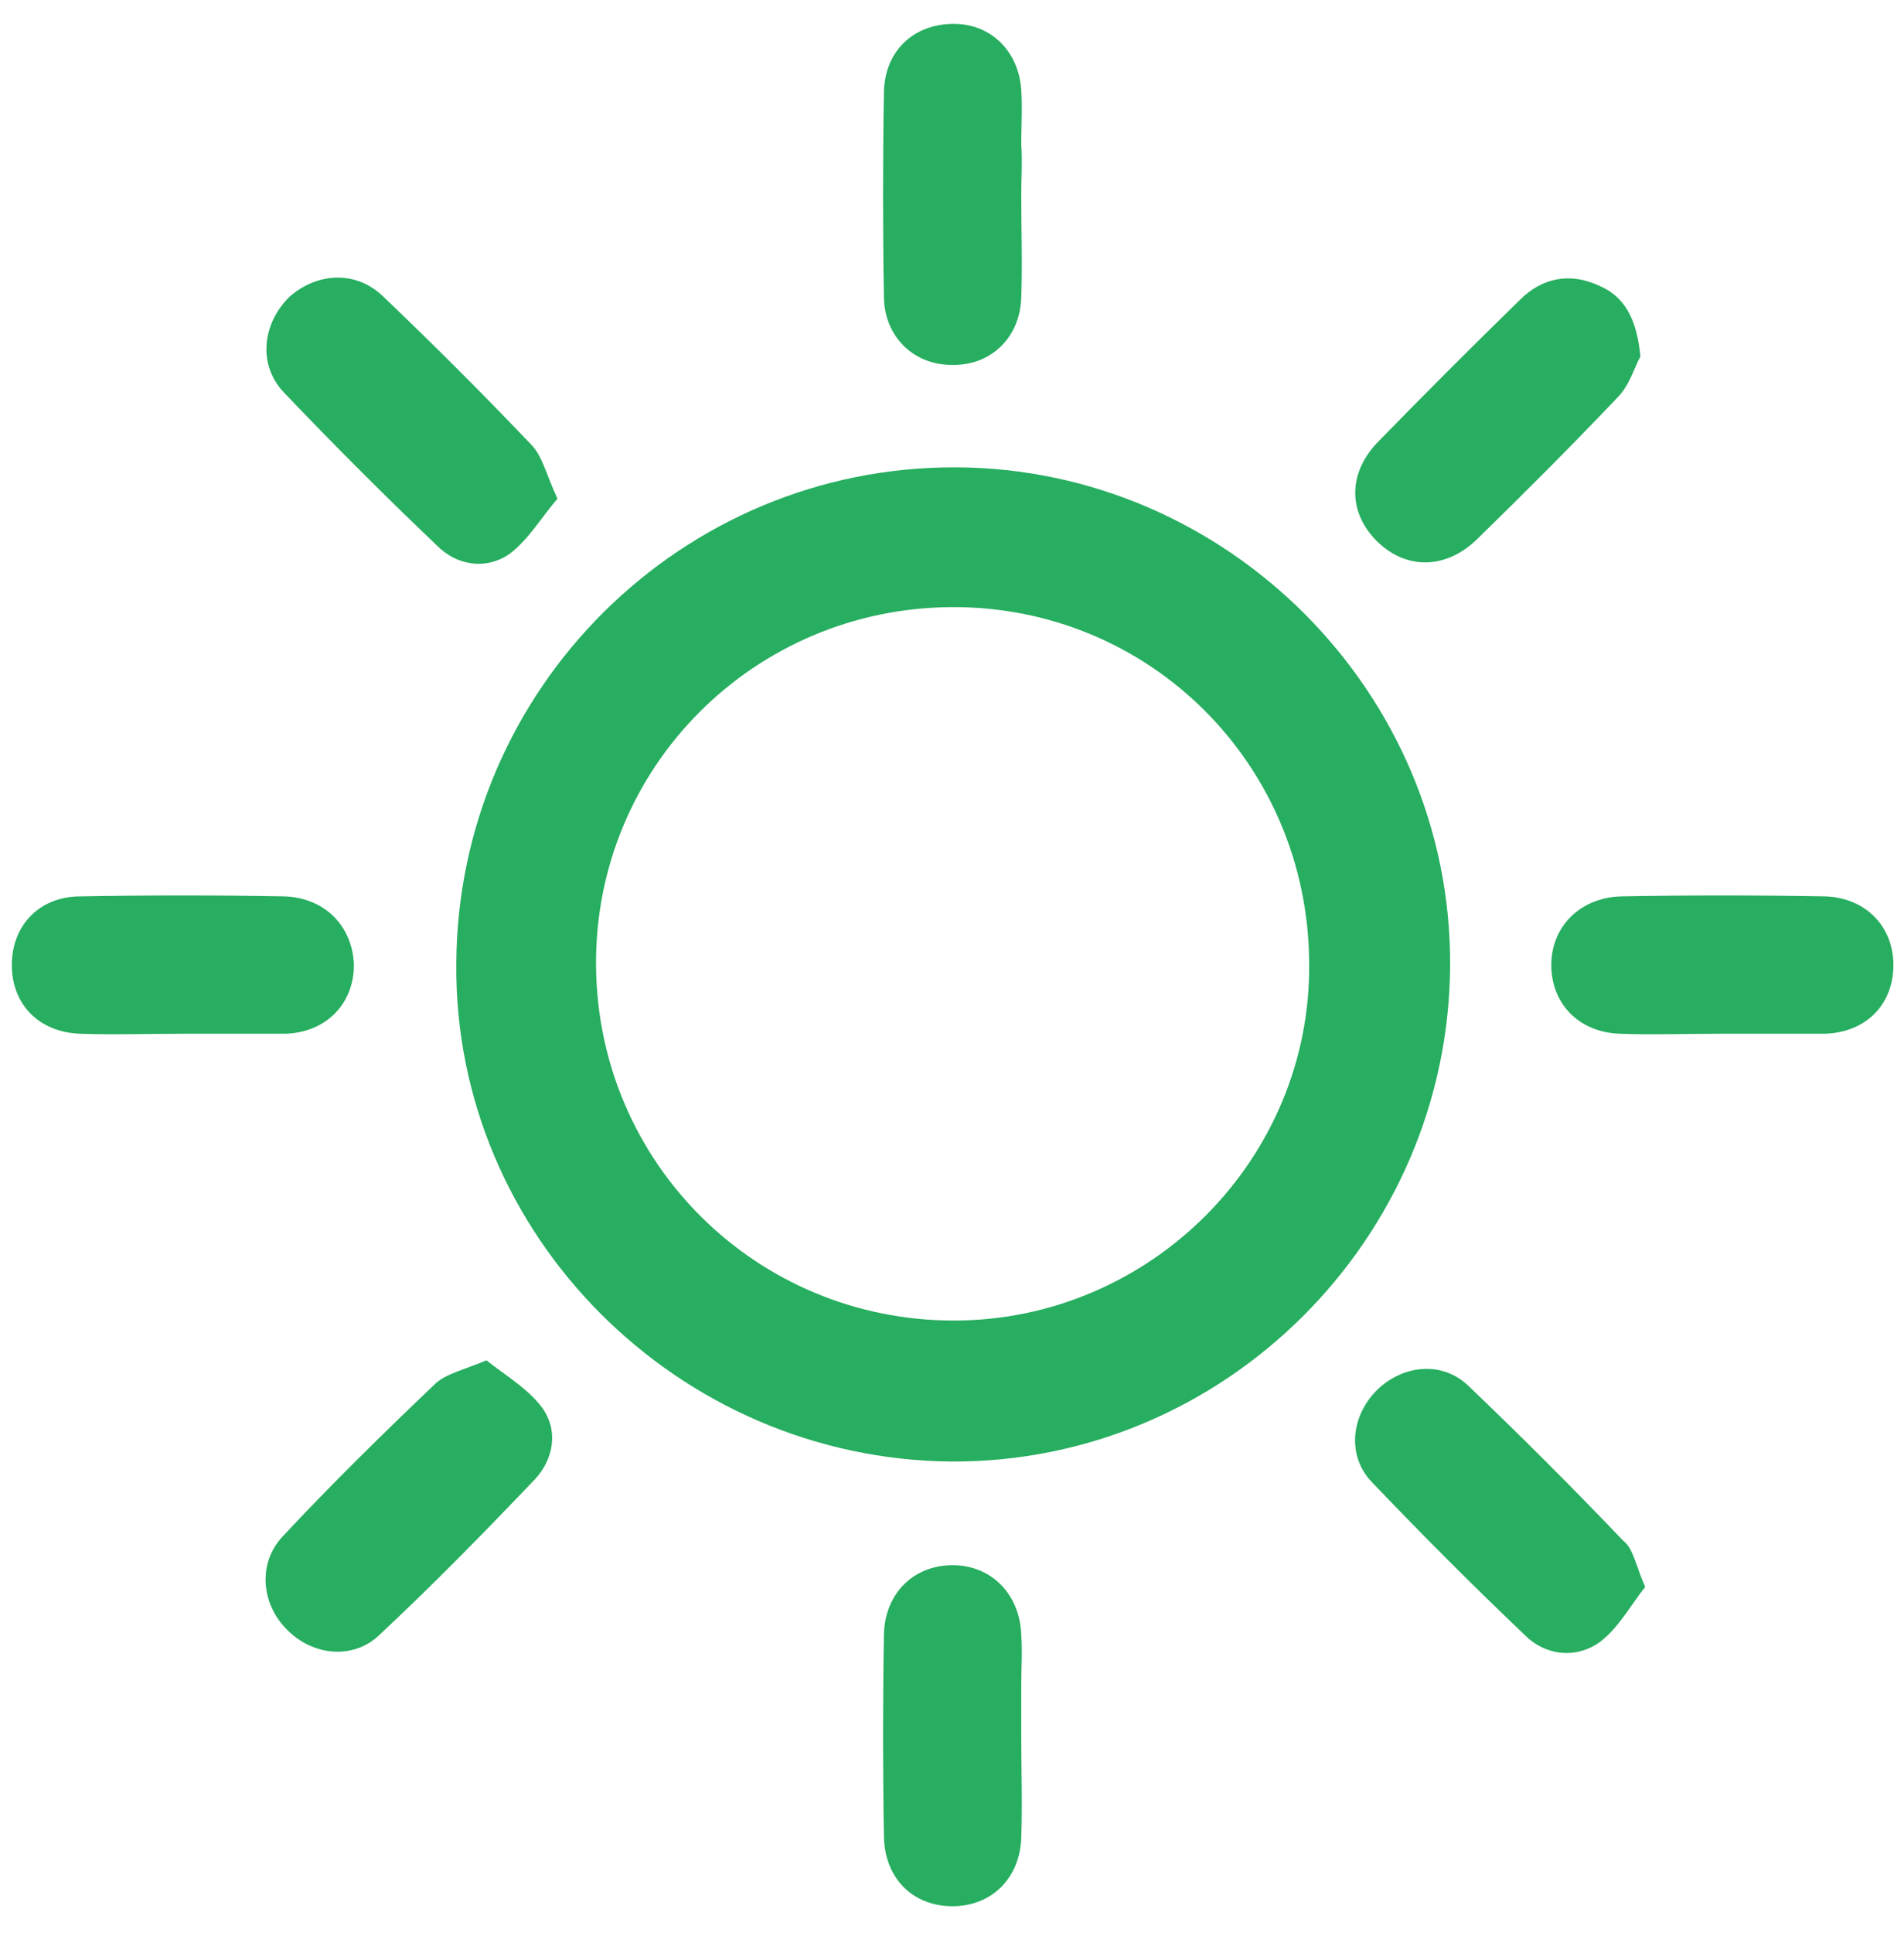 <svg width="67" height="68" viewBox="0 0 67 68" fill="none" xmlns="http://www.w3.org/2000/svg">
<path d="M16.057 33.902C16.099 24.238 23.984 16.396 33.648 16.438C43.186 16.48 51.07 24.365 51.028 33.945C50.985 43.567 43.101 51.451 33.479 51.409C23.857 51.324 15.972 43.44 16.057 33.902ZM20.974 33.945C21.017 40.896 26.612 46.449 33.564 46.449C40.473 46.449 46.153 40.769 46.068 33.86C46.026 26.866 40.431 21.313 33.479 21.355C26.527 21.398 20.932 26.993 20.974 33.945Z" fill="#27AE60"/>
<path d="M19.618 17.54C19.067 18.176 18.6 18.981 17.922 19.49C17.117 20.041 16.099 19.914 15.379 19.193C13.556 17.456 11.733 15.633 9.995 13.81C9.063 12.835 9.232 11.394 10.165 10.461C11.098 9.614 12.454 9.486 13.429 10.377C15.252 12.114 17.032 13.895 18.727 15.675C19.109 16.099 19.236 16.735 19.618 17.54Z" fill="#27AE60"/>
<path d="M57.725 12.538C57.513 12.92 57.343 13.556 56.92 13.98C55.309 15.675 53.656 17.328 51.96 18.982C50.858 20.041 49.459 20.041 48.442 19.024C47.425 18.007 47.425 16.608 48.527 15.506C50.18 13.81 51.833 12.157 53.486 10.546C54.249 9.783 55.224 9.571 56.242 10.037C57.174 10.419 57.598 11.224 57.725 12.538Z" fill="#27AE60"/>
<path d="M17.117 47.848C17.752 48.357 18.558 48.823 19.067 49.501C19.66 50.307 19.49 51.324 18.812 52.045C17.032 53.91 15.209 55.775 13.344 57.513C12.411 58.403 10.97 58.233 10.08 57.301C9.19 56.411 9.063 54.969 9.953 54.037C11.691 52.172 13.514 50.392 15.336 48.654C15.718 48.314 16.311 48.187 17.117 47.848Z" fill="#27AE60"/>
<path d="M57.894 55.817C57.386 56.453 56.962 57.258 56.284 57.767C55.436 58.361 54.376 58.233 53.656 57.513C51.833 55.775 50.01 53.952 48.272 52.129C47.382 51.197 47.552 49.798 48.442 48.908C49.332 48.018 50.731 47.848 51.663 48.738C53.528 50.519 55.351 52.341 57.131 54.206C57.471 54.461 57.555 55.054 57.894 55.817Z" fill="#27AE60"/>
<path d="M6.435 36.361C5.248 36.361 4.019 36.403 2.832 36.361C1.39 36.318 0.416 35.343 0.416 33.945C0.416 32.546 1.39 31.529 2.832 31.529C5.205 31.486 7.622 31.486 9.995 31.529C11.437 31.571 12.412 32.588 12.454 33.945C12.454 35.301 11.479 36.318 10.038 36.361C8.851 36.361 7.622 36.361 6.435 36.361Z" fill="#27AE60"/>
<path d="M35.937 61.031C35.937 62.218 35.98 63.447 35.937 64.634C35.895 66.075 34.878 67.05 33.521 67.05C32.122 67.05 31.147 66.075 31.105 64.634C31.063 62.26 31.063 59.844 31.105 57.47C31.147 56.029 32.165 55.054 33.521 55.054C34.878 55.054 35.895 56.072 35.937 57.513C35.98 58.106 35.937 58.7 35.937 59.293C35.937 59.802 35.937 60.438 35.937 61.031Z" fill="#27AE60"/>
<path d="M35.937 6.858C35.937 8.045 35.98 9.274 35.937 10.461C35.895 11.902 34.835 12.877 33.479 12.835C32.165 12.835 31.147 11.86 31.105 10.504C31.063 8.088 31.063 5.629 31.105 3.213C31.147 1.772 32.165 0.839 33.564 0.839C34.878 0.839 35.853 1.814 35.937 3.17C35.98 3.806 35.937 4.442 35.937 5.078C35.98 5.671 35.937 6.265 35.937 6.858Z" fill="#27AE60"/>
<path d="M60.48 36.361C59.336 36.361 58.149 36.403 57.005 36.361C55.563 36.318 54.588 35.301 54.588 33.945C54.588 32.588 55.606 31.571 57.047 31.529C59.421 31.486 61.837 31.486 64.211 31.529C65.652 31.571 66.627 32.588 66.627 33.945C66.627 35.343 65.652 36.318 64.211 36.361C62.939 36.361 61.71 36.361 60.48 36.361Z" fill="#27AE60"/>
</svg>
